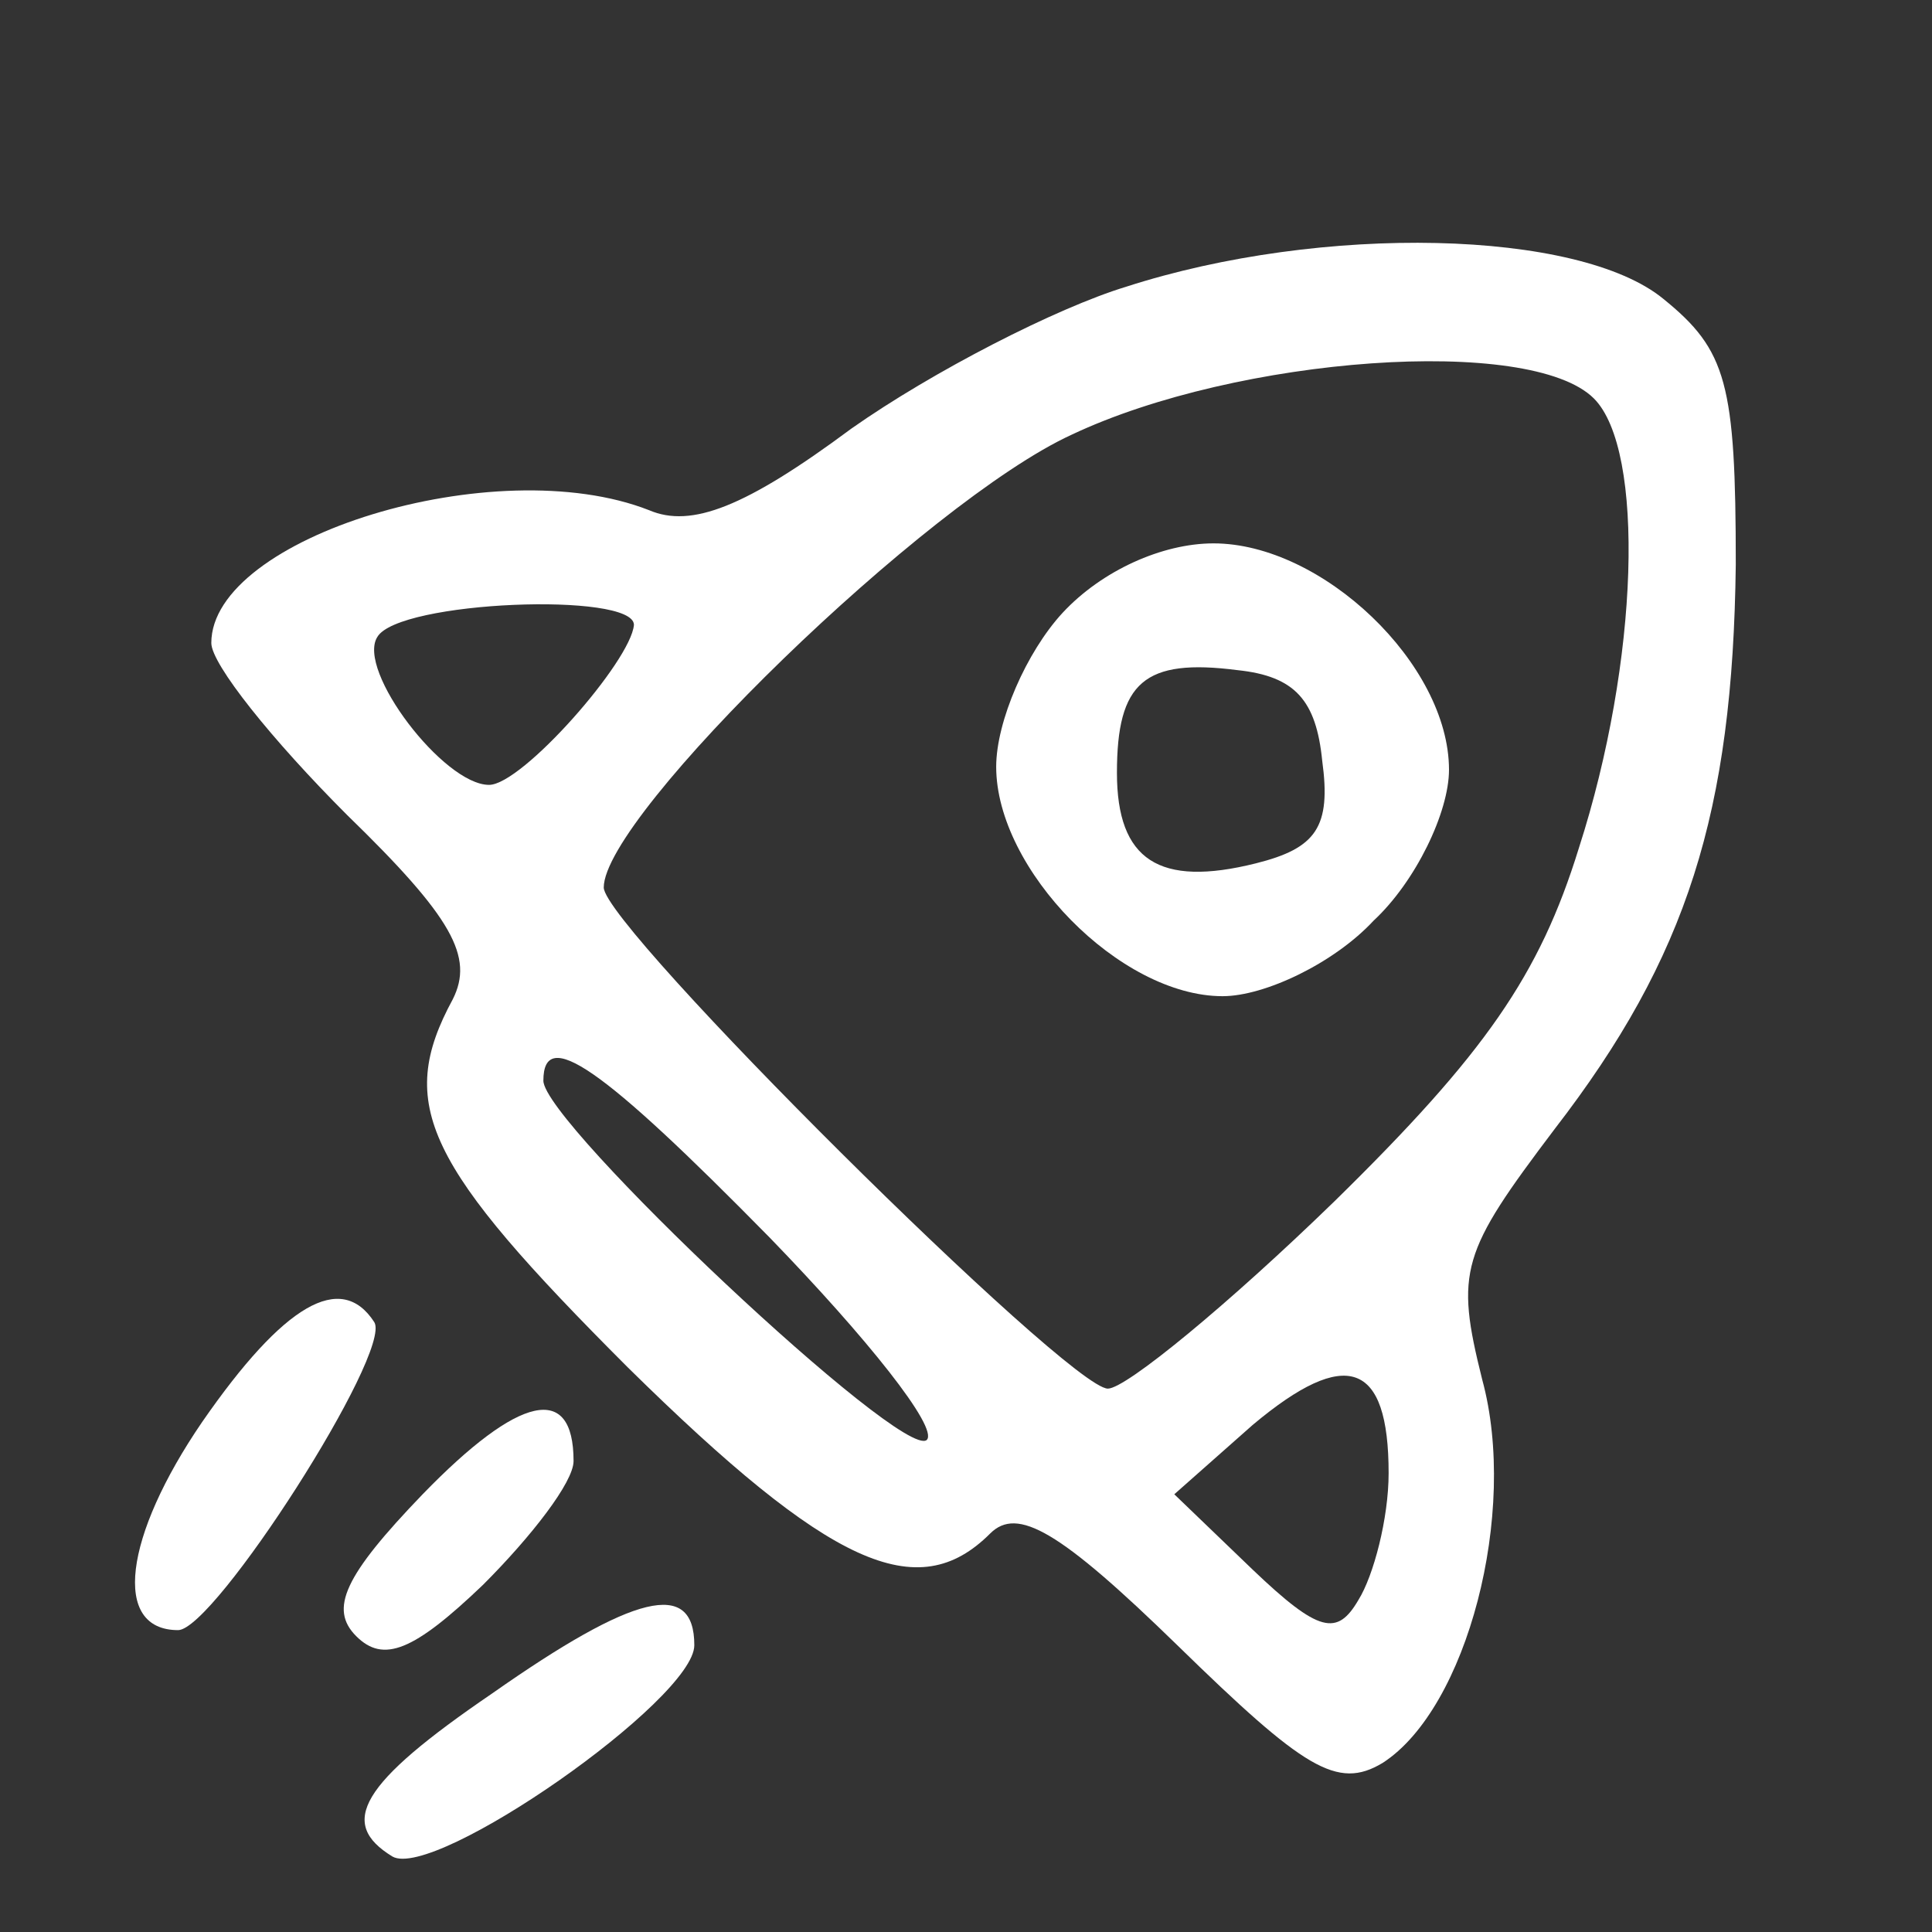 <svg xmlns="http://www.w3.org/2000/svg" version="1.0" width="64pt" height="64pt" viewBox="0 0 64 64" preserveAspectRatio="xMidYMid meet">

<rect x="0" y="0" width="64" height="64" fill="#333333" stroke="none"/>

<g transform="translate(0,64) scale(0.1,-0.1)" fill="#ffffff" stroke="none">
<path d="M373 545 c-23 -7 -64 -28 -91 -47 -35 -26 -53 -33 -67 -27 -51 20 -145 -9 -145 -44 0 -7 20 -32 45 -57 35 -34 42 -47 35 -61 -19 -35 -9 -55 58 -122 67 -66 96 -79 120 -55 9 9 23 1 62 -37 42 -41 53 -48 68 -39 28 18 45 83 33 127 -9 36 -7 42 24 83 44 57 59 105 60 187 0 60 -3 71 -24 88 -28 23 -113 25 -178 4z m155 -37 c17 -17 15 -87 -5 -149 -13 -42 -31 -68 -81 -117 -35 -34 -69 -62 -75 -62 -13 0 -167 153 -167 166 0 24 107 128 155 150 55 26 152 33 173 12z m-318 -75 c-1 -12 -37 -53 -48 -53 -15 0 -44 38 -37 49 7 12 85 15 85 4z m45 -203 c32 -33 56 -63 52 -67 -8 -7 -127 105 -127 119 0 18 19 5 75 -52z m205 -78 c0 -15 -5 -34 -10 -42 -7 -12 -13 -11 -35 10 l-26 25 26 23 c31 26 45 21 45 -16z" fill="#ffffff"/>
<path d="M352 437 c-12 -13 -22 -36 -22 -51 0 -34 41 -76 75 -76 14 0 37 11 50 25 14 13 25 36 25 50 0 35 -42 75 -78 75 -17 0 -37 -9 -50 -23z m86 -49 c3 -22 -2 -29 -22 -34 -32 -8 -46 1 -46 30 0 30 9 38 40 34 19 -2 26 -10 28 -30z" fill="#ffffff"/>
<path d="M67 169 c-26 -38 -30 -69 -8 -69 12 0 71 92 65 102 -11 17 -30 6 -57 -33z" fill="#ffffff"/>
<path d="M140 145 c-26 -27 -31 -38 -22 -47 9 -9 19 -5 42 17 16 16 30 34 30 41 0 26 -18 22 -50 -11z" fill="#ffffff"/>
<path d="M163 79 c-44 -30 -51 -43 -33 -54 14 -8 100 52 100 70 0 22 -20 17 -67 -16z" fill="#ffffff"/>
</g>
</svg>